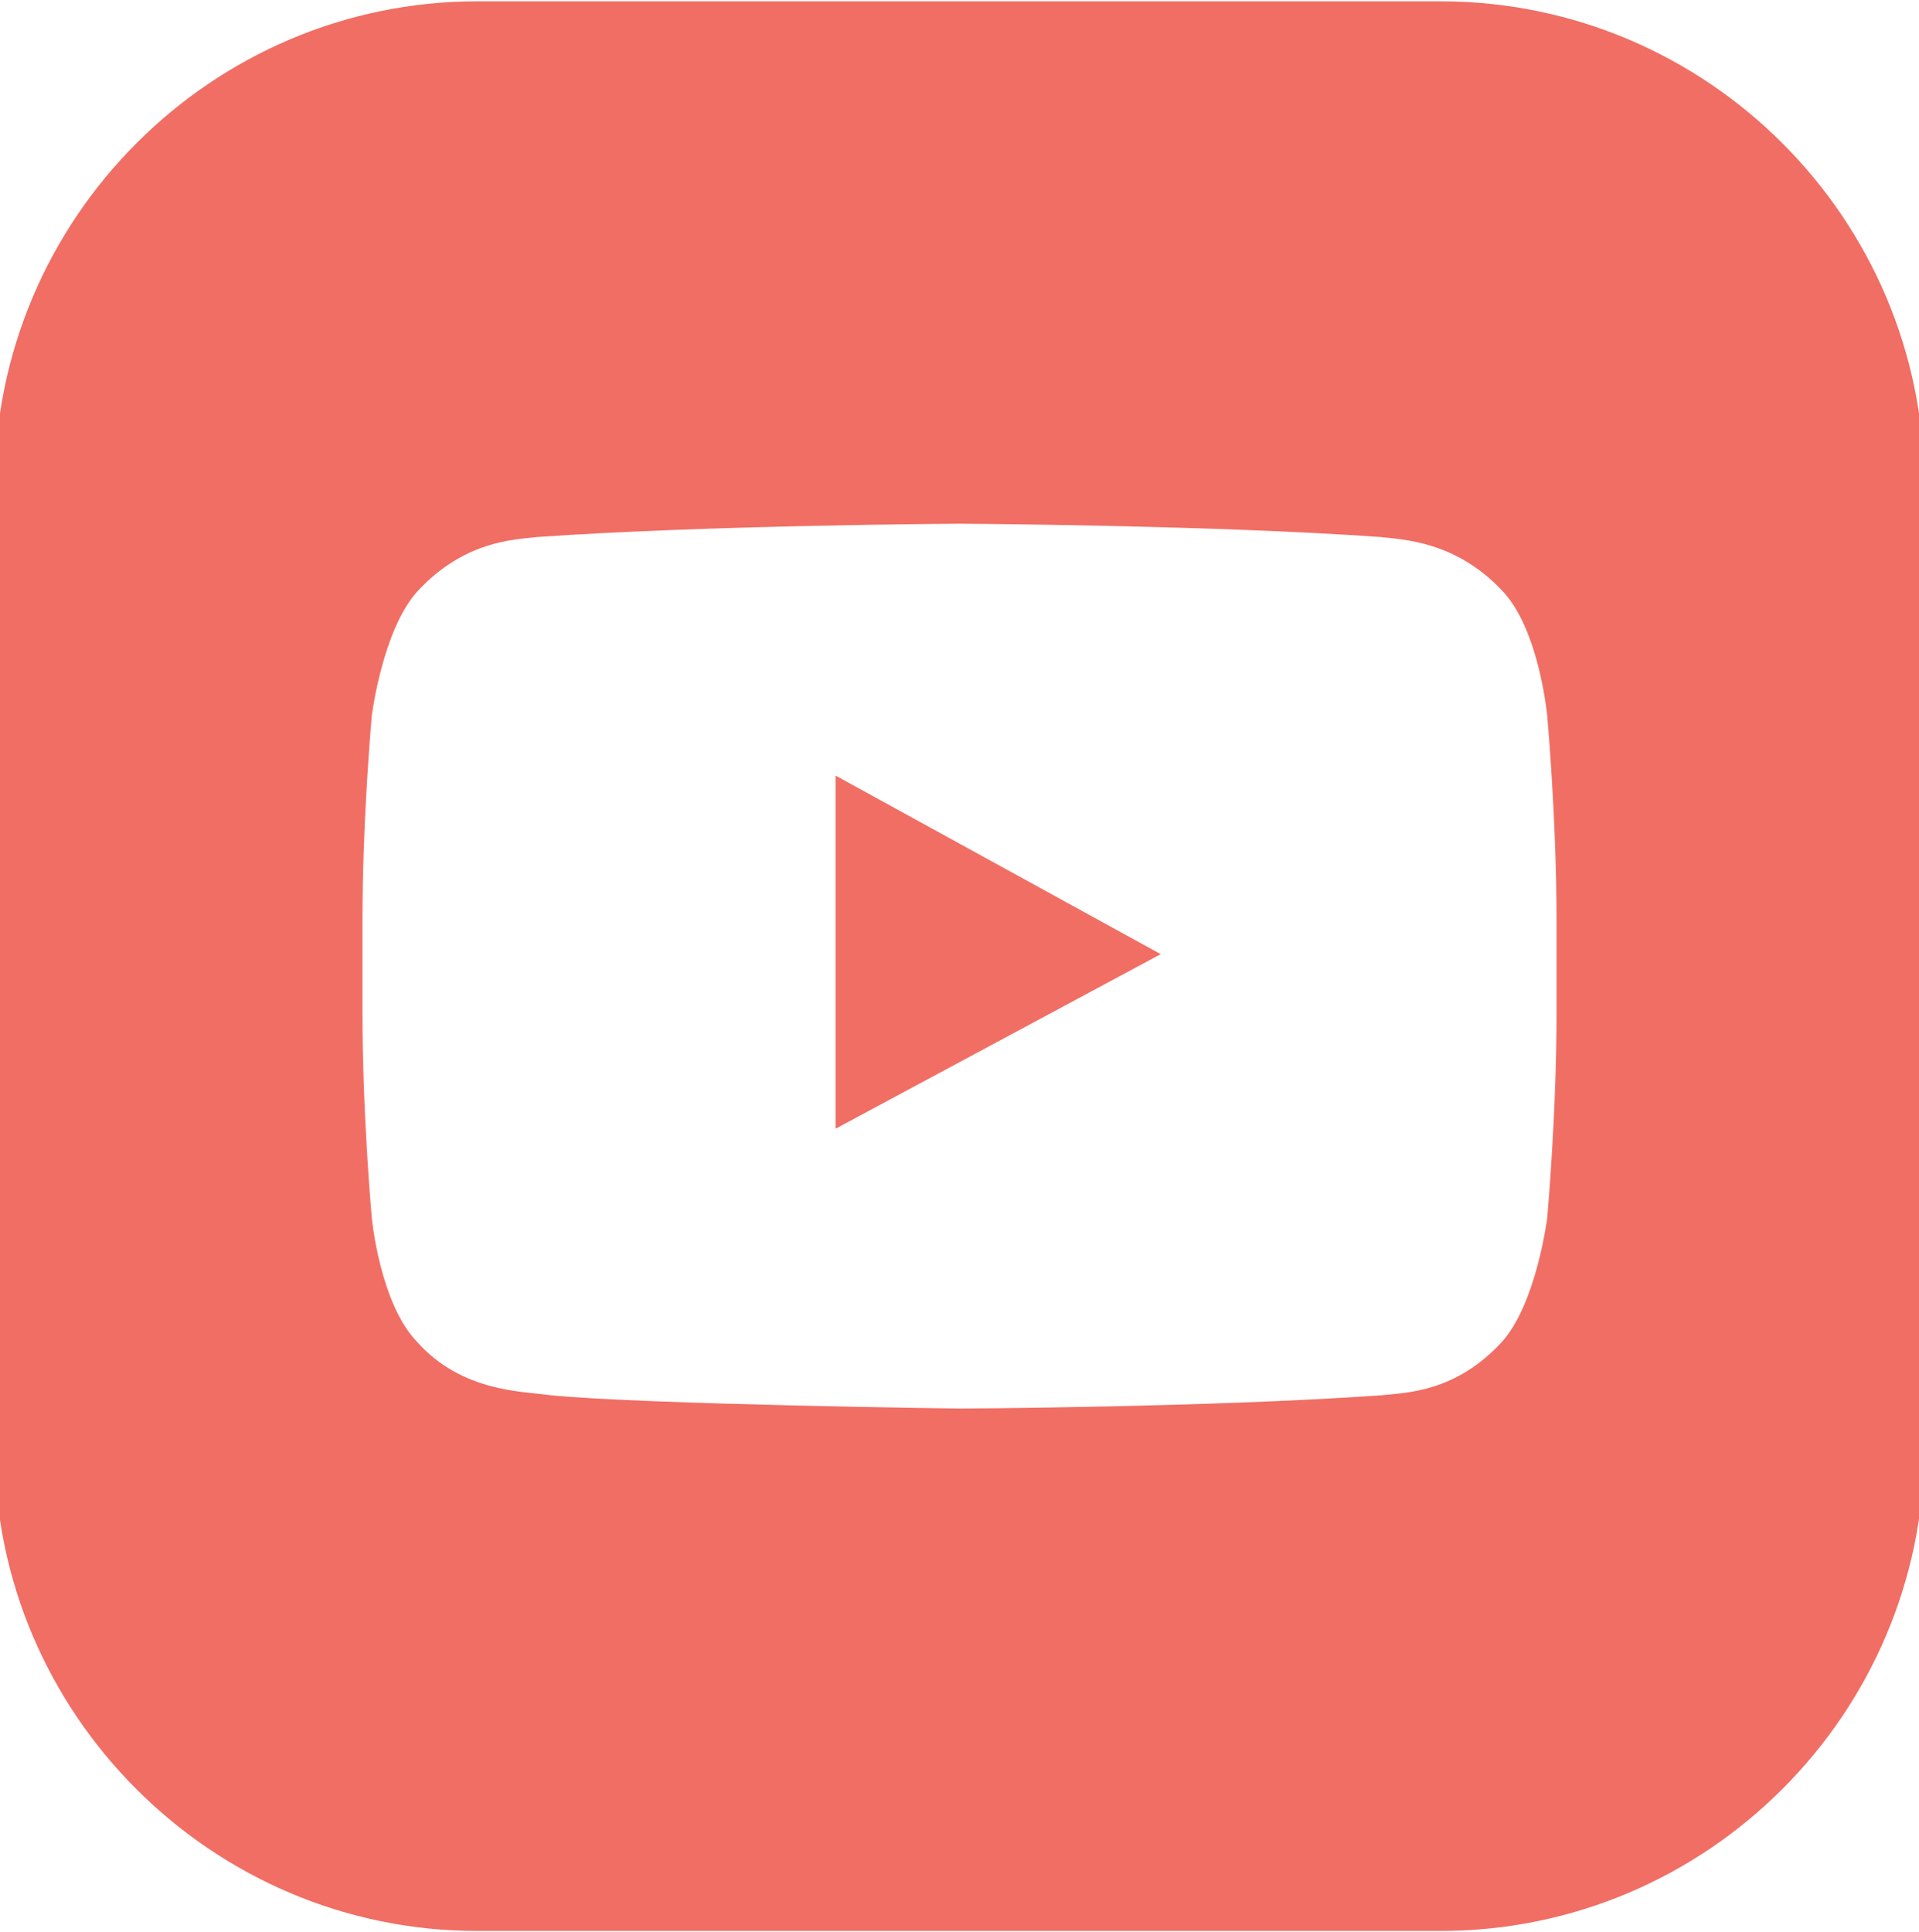<?xml version="1.0" encoding="utf-8"?>
<!-- Generator: Adobe Illustrator 22.0.0, SVG Export Plug-In . SVG Version: 6.00 Build 0)  -->
<svg version="1.1" id="Layer_1" xmlns="http://www.w3.org/2000/svg" xmlns:xlink="http://www.w3.org/1999/xlink" x="0px" y="0px"
	 viewBox="0 0 144 145" style="enable-background:new 0 0 144 145;" xml:space="preserve">
<style type="text/css">
	.st0{fill:#F16E64;}
</style>
<g>
	<g>
		<g>
			<polygon class="st0" points="62.7,58.2 62.7,84.7 87.1,71.6 			"/>
		</g>
	</g>
	<g>
		<g>
			<path class="st0" d="M108.1,0.1H35.8C15.9,0.1-0.4,16.4-0.4,36.4v72.3c0,19.9,16.3,36.2,36.2,36.2h72.3c20,0,36.3-16.3,36.3-36.3
				V36.4C144.4,16.4,128.1,0.1,108.1,0.1z M116.8,76.1c0,7.6-0.7,15.3-0.7,15.3s-0.8,6.4-3.4,9.3c-3.5,3.8-7.2,3.8-9,4
				c-12.6,0.9-31.6,1-31.6,1s-23.6-0.3-30.8-1c-2-0.3-6.6-0.2-10-4c-2.8-2.9-3.4-9.3-3.4-9.3s-0.7-7.7-0.7-15.3v-7.1
				c0-7.6,0.7-15.3,0.7-15.3s0.8-6.4,3.4-9.3c3.5-3.8,7.2-3.9,9-4.1c12.8-0.9,31.7-1,31.7-1s19,0.1,31.6,1c1.7,0.2,5.6,0.3,9.1,4
				c2.8,2.9,3.4,9.4,3.4,9.4s0.7,7.7,0.7,15.3V76.1z"/>
		</g>
	</g>
</g>
</svg>

